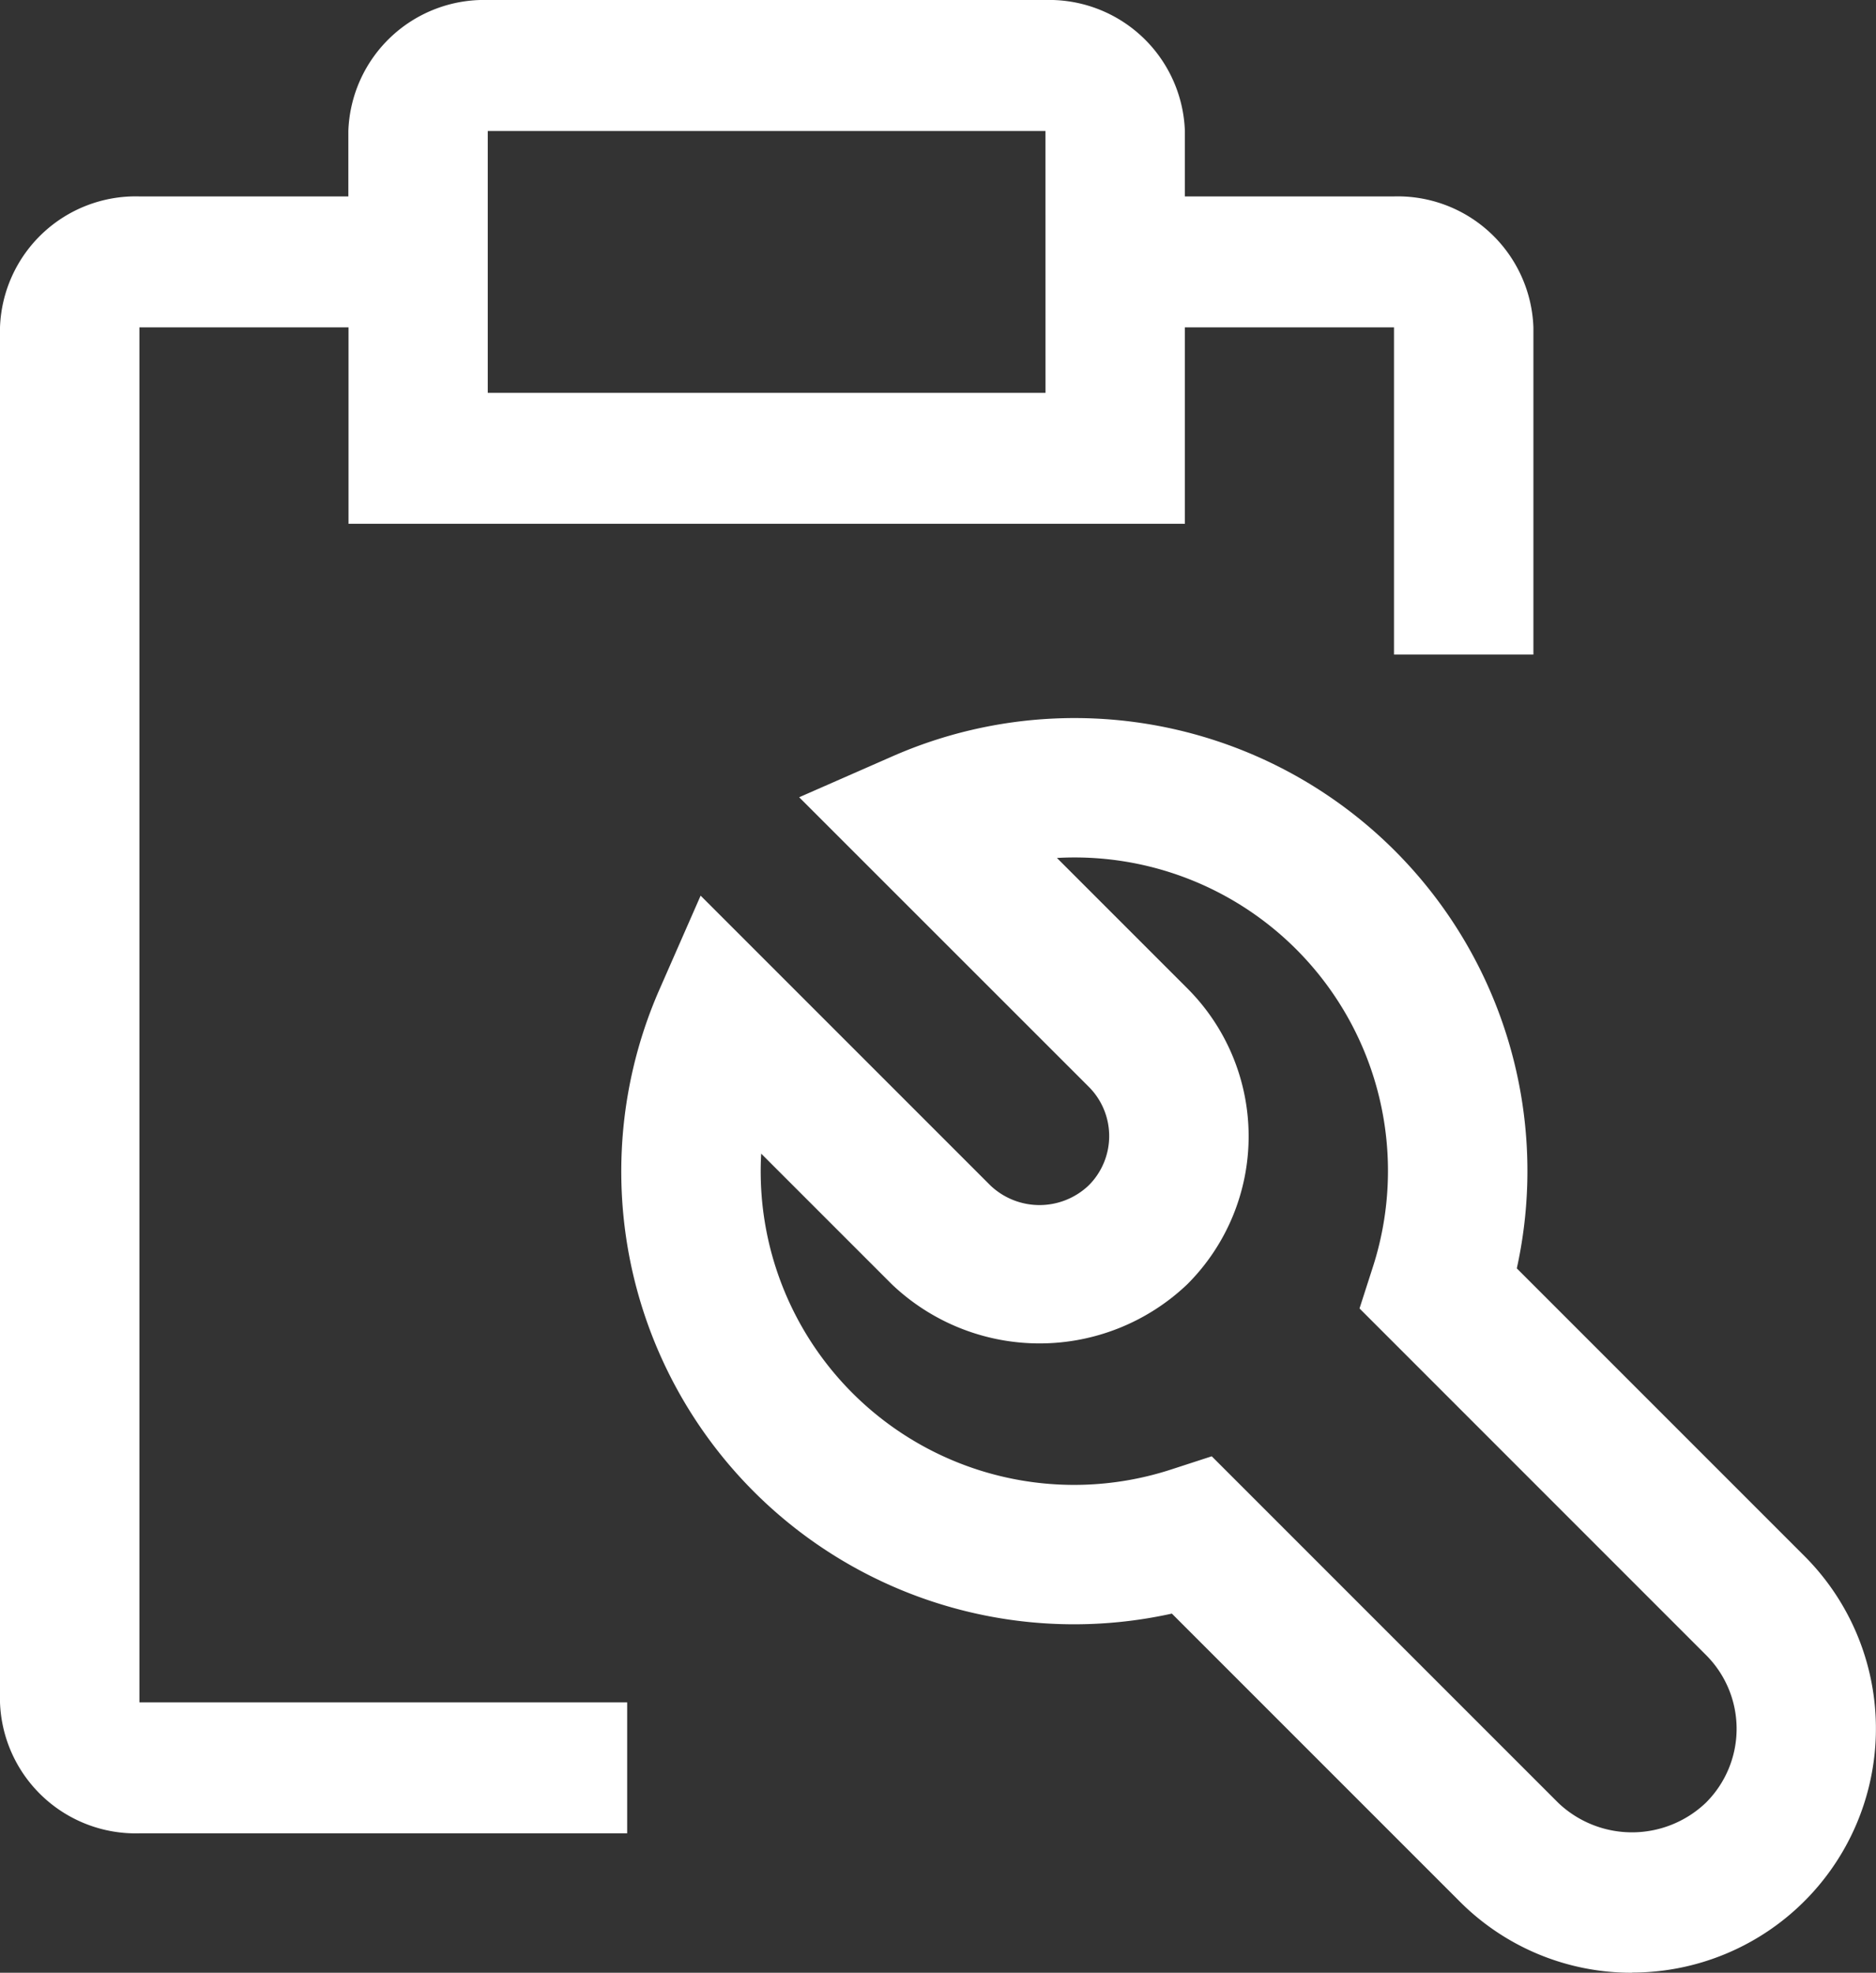 <svg xmlns="http://www.w3.org/2000/svg" width="45" height="47.316" viewBox="0 0 45 47.316">
  <rect x="0" y="0" width="45" height="47.316" fill="#333333" stroke="none"/>
  <g id="task-tools" transform="translate(-30 -12)">
    <path id="Tracé_10085" data-name="Tracé 10085" d="M108.244,114.094a5.812,5.812,0,0,1-4.138-1.714l-6.9-6.9A10.861,10.861,0,0,1,84.919,90.5l.983-2.24,6.948,6.948a1.71,1.71,0,0,0,2.362,0,1.67,1.67,0,0,0,0-2.364L88.266,85.9l2.24-.983A10.862,10.862,0,0,1,105.48,97.2l6.9,6.9a5.852,5.852,0,0,1-4.138,9.99ZM98.162,101.707l8.309,8.309a2.566,2.566,0,0,0,3.544,0,2.5,2.5,0,0,0,0-3.546l-8.308-8.309.314-.975a7.517,7.517,0,0,0-7.154-9.842q-.211,0-.418.012l3.13,3.13a5.016,5.016,0,0,1,0,7.092,5.136,5.136,0,0,1-7.094,0l-3.13-3.13q-.012.209-.012.42a7.518,7.518,0,0,0,9.844,7.156Z" transform="translate(-39.096 -54.778)" fill="#fff"/>
    <path id="Tracé_10086" data-name="Tracé 10086" d="M63.438,16.711H58.422v-1.57A3.257,3.257,0,0,0,55.078,12H41.7a3.257,3.257,0,0,0-3.344,3.141v1.57H33.344A3.257,3.257,0,0,0,30,19.852V52.831a3.257,3.257,0,0,0,3.344,3.141h11.7V52.831h-11.7V19.852h5.016v4.711H58.422V19.852h5.016V27.7h3.344V19.852A3.257,3.257,0,0,0,63.438,16.711Zm-8.359,4.711H41.7V15.141H55.078Z" transform="translate(0 0)" fill="#fff"/>
  </g>
</svg>
